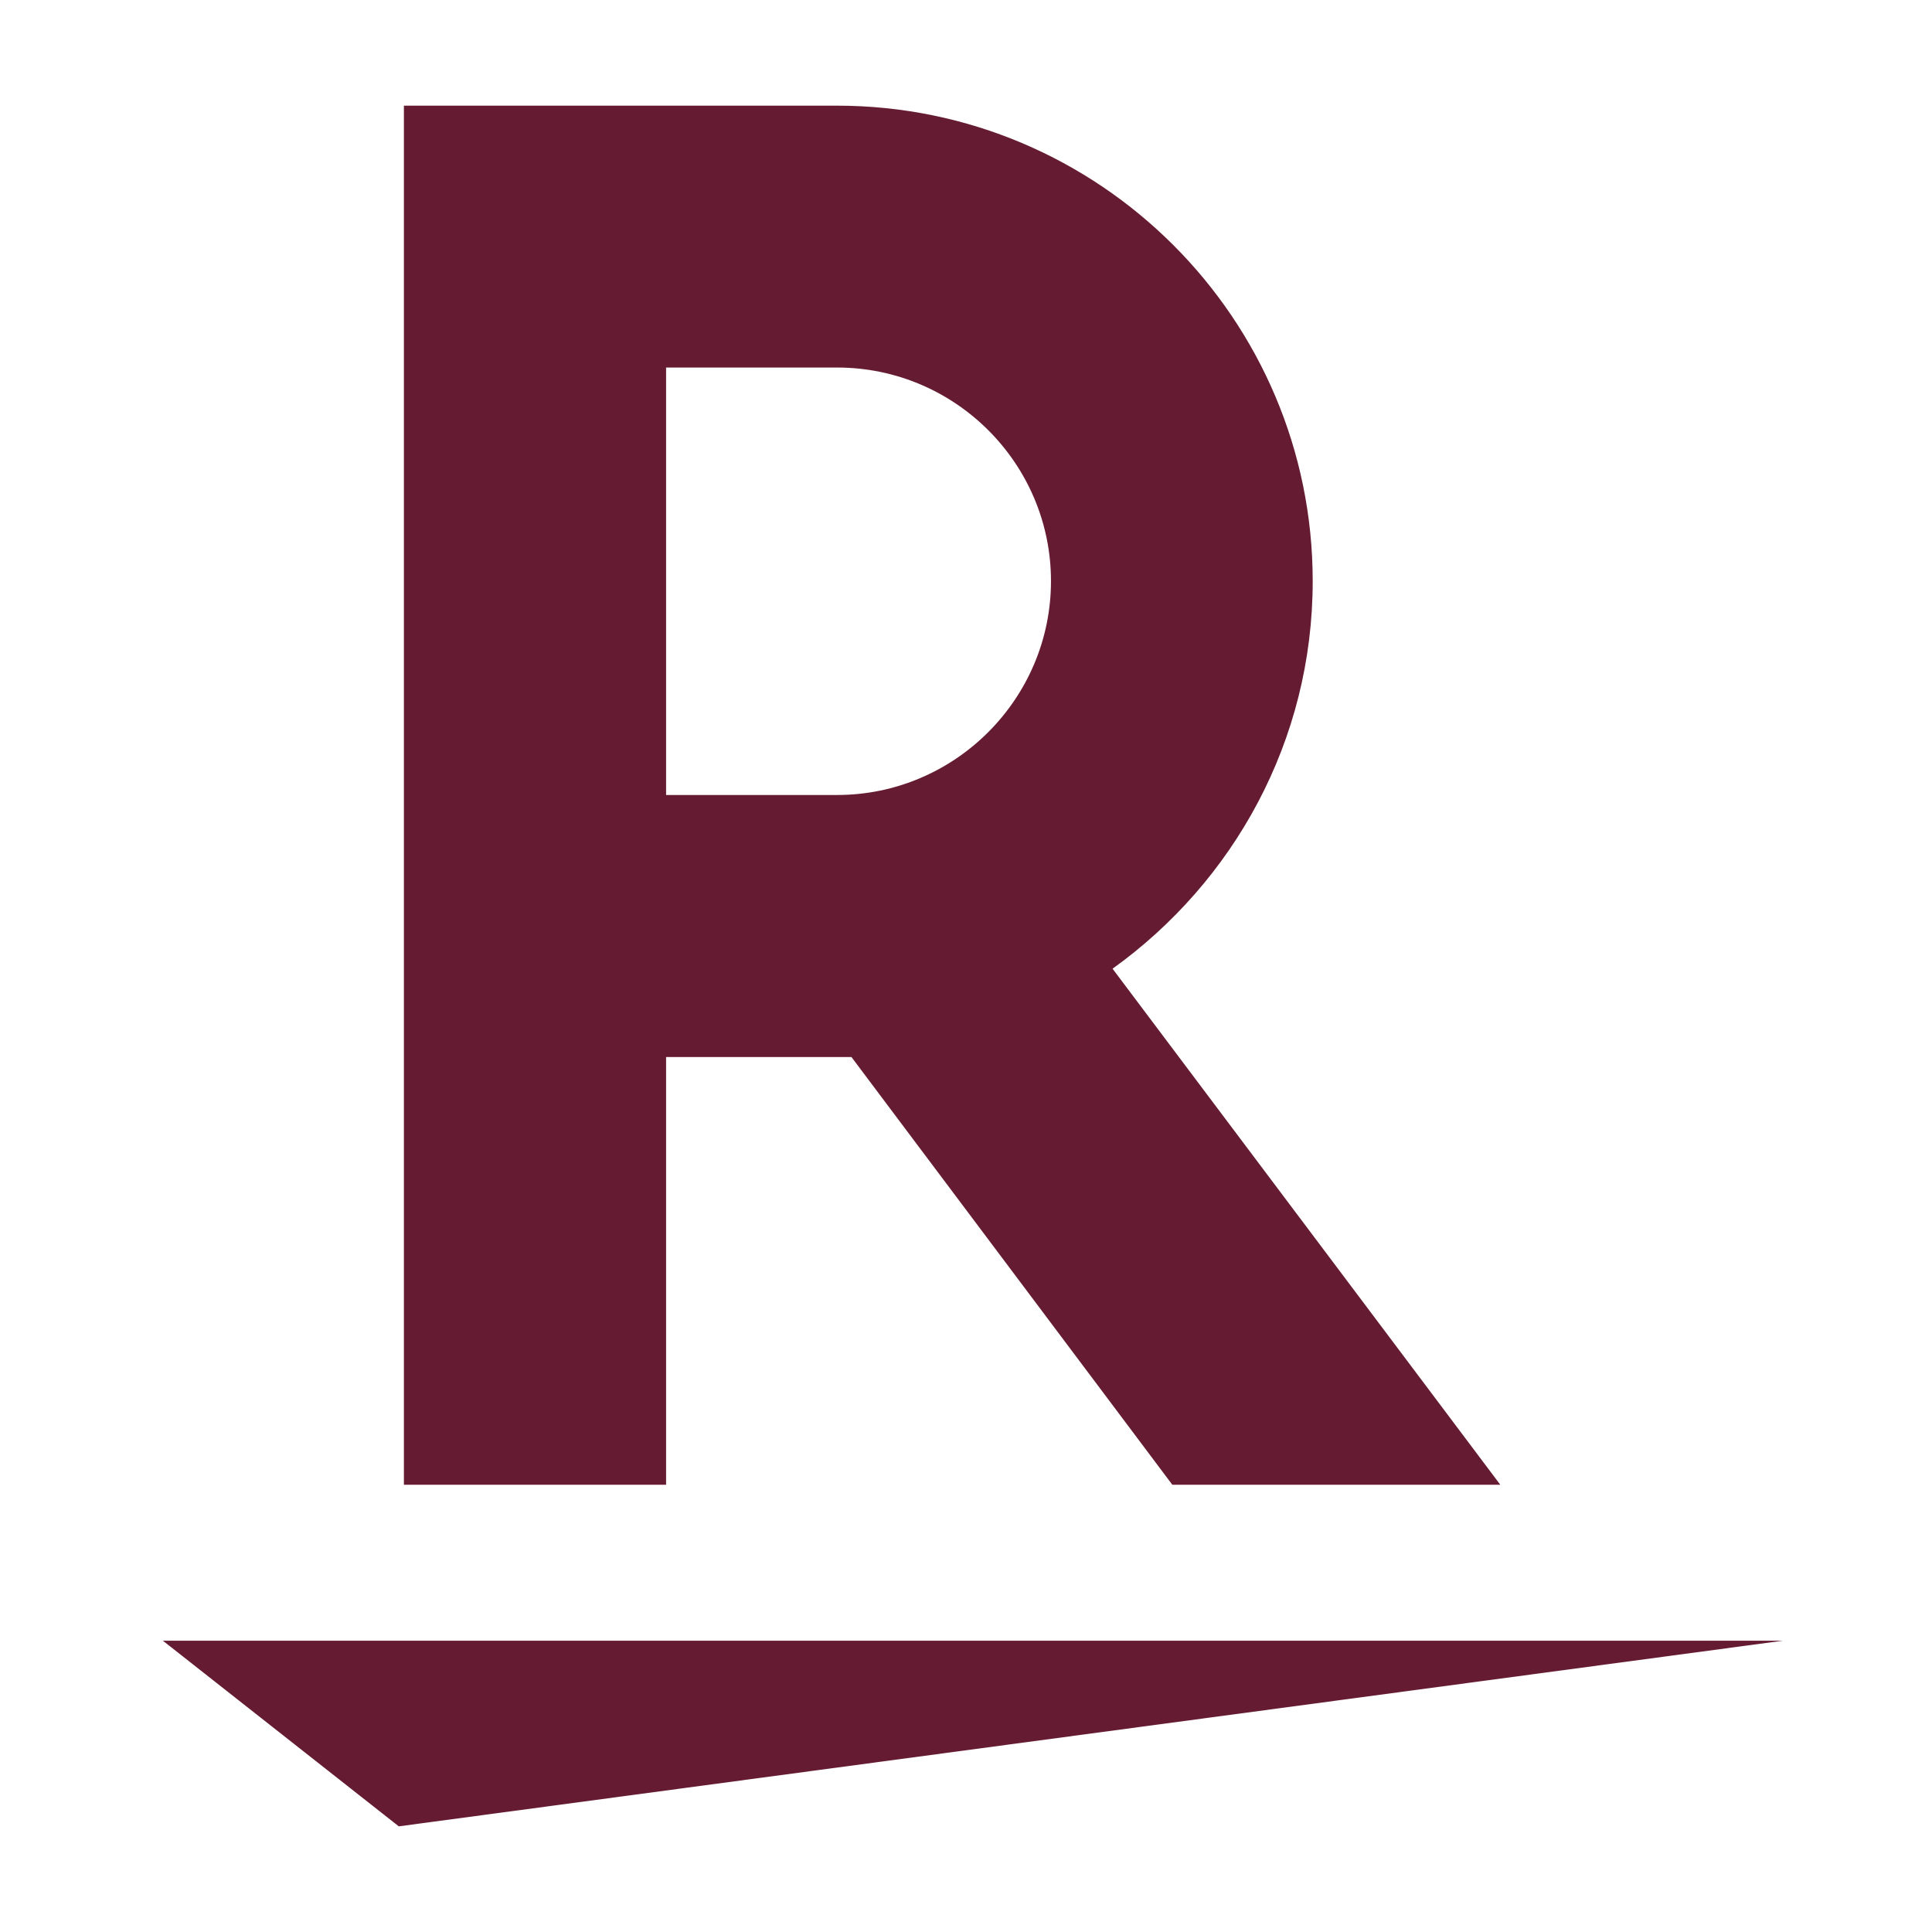 <?xml version="1.0" encoding="UTF-8"?><svg id="a" xmlns="http://www.w3.org/2000/svg" viewBox="0 0 128 128"><g id="b"><path d="M44.13,98.37v-28.34h12.28l21.26,28.34h21.73l-25.69-34.19c8.01-5.75,13.26-15.09,13.26-25.68,0-17.38-14.13-31.5-31.52-31.5h-28.69v91.37h17.37ZM44.13,24.35h11.33c7.8,0,14.17,6.34,14.17,14.15s-6.38,14.17-14.17,14.17h-11.33s0-28.32,0-28.32Z" fill="#651c32" stroke-width="0"/><polygon points="118.13 108.7 10.79 108.7 26.42 121 118.13 108.7" fill="#651c32" stroke-width="0"/></g><g id="c"><rect width="128" height="128" fill="none" stroke-width="0"/></g></svg>
